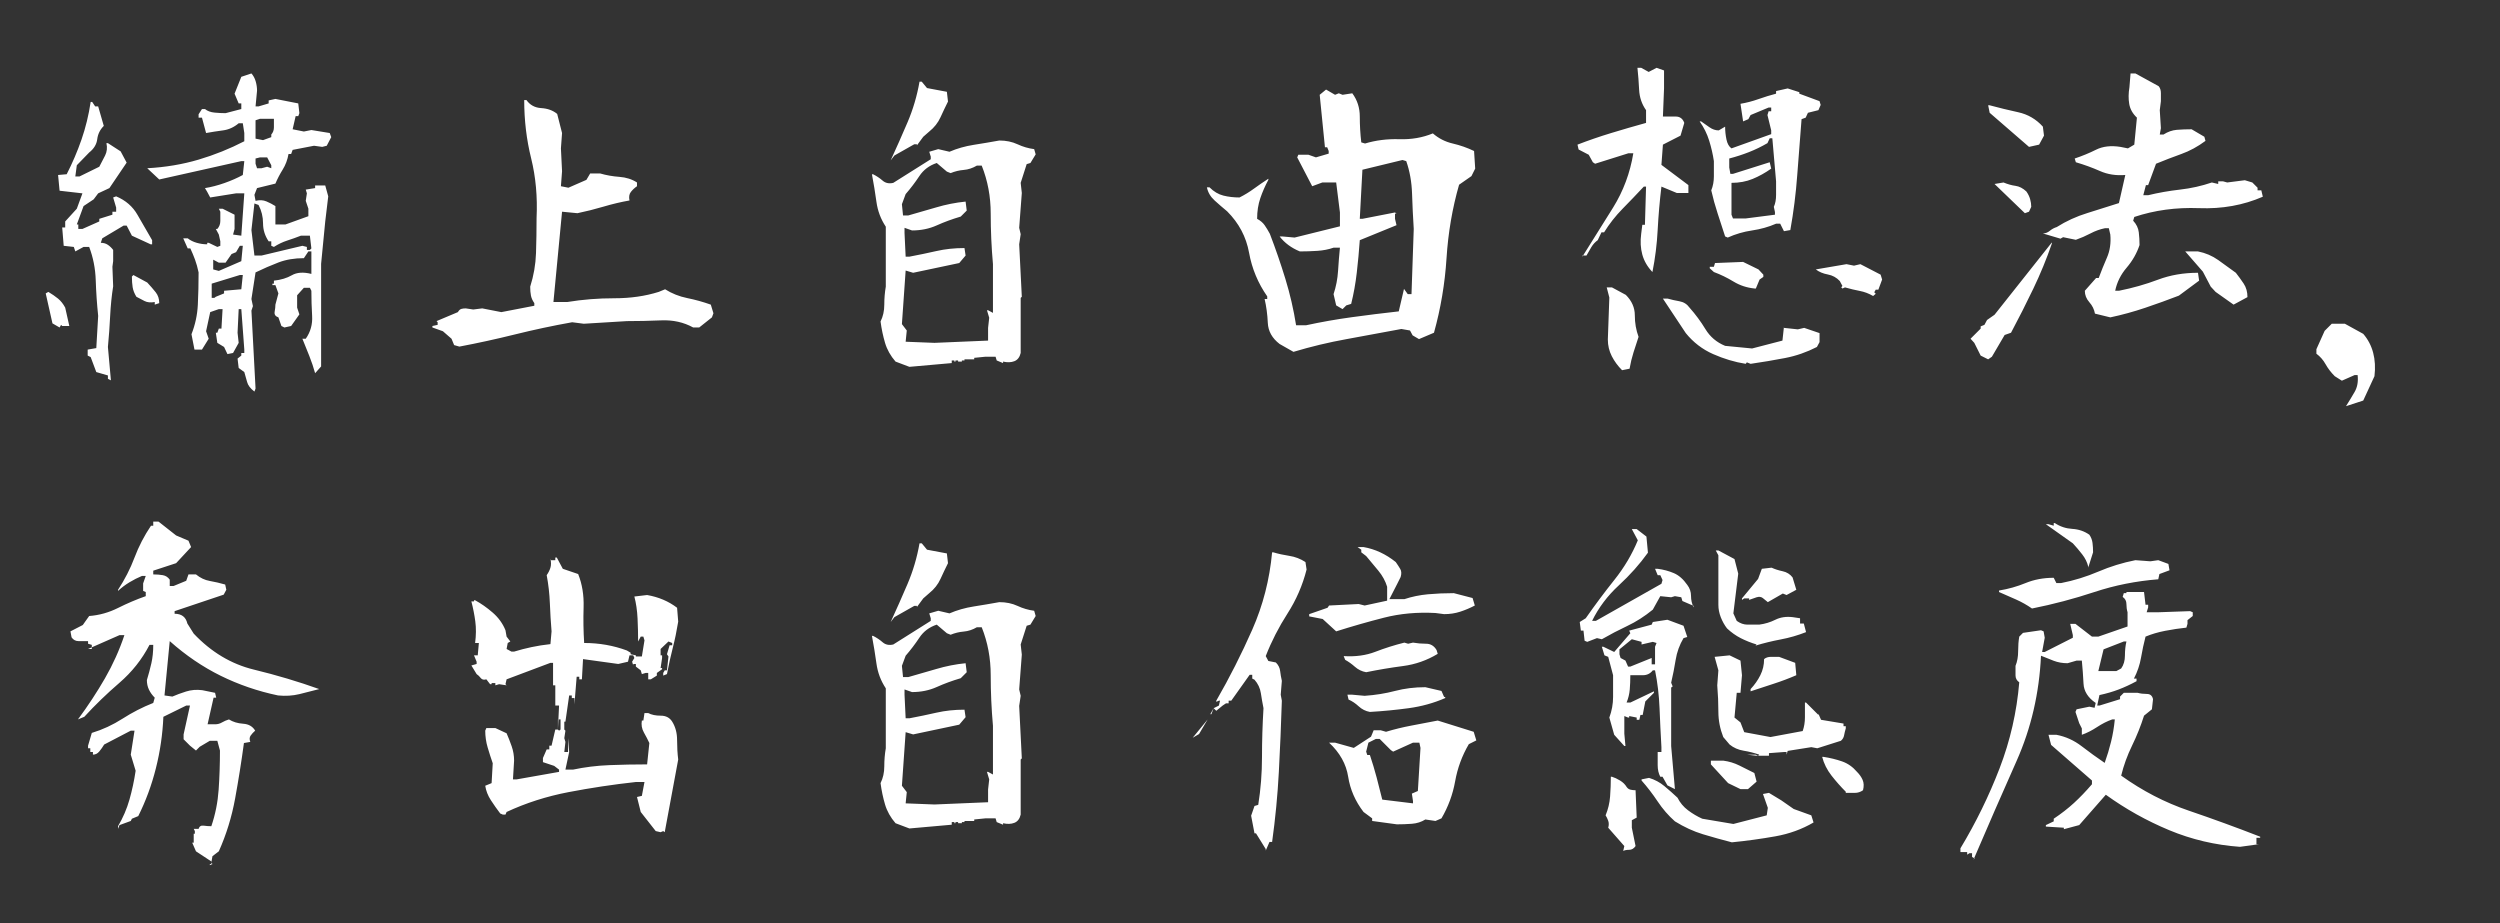 <svg width="417" height="154" viewBox="0 0 417 154" fill="none" xmlns="http://www.w3.org/2000/svg">
<rect x="0" y="0" width="417" height="154" fill="#333333" stroke="none"/>
<path d="M42.438 65.312C41.771 64.812 41.365 64.281 41.219 63.719C41.073 63.156 40.917 62.604 40.75 62.062L39.812 61.375L39.625 59.812L40.25 59.312V58.875H40.75V58.312L40.25 51.562H39.812L39.625 55.5L39.812 57.188L38.875 58.875L37.938 59.062L37.375 57.875L36.25 57.188L36 55.5H36.25L36.5 54.812H36.938L37.125 51.562H36.5L35.062 52.062L34.375 55.25L34.812 56.5L33.688 58.312H32.438L31.938 55.75C32.562 54.167 32.917 52.521 33 50.812C33.083 49.104 33.125 47.312 33.125 45.438C32.958 44.646 32.76 43.938 32.531 43.312C32.302 42.688 32.042 42.062 31.75 41.438H31.312L30.562 39.75H31.312C31.729 40.083 32.229 40.333 32.812 40.5C33.396 40.667 33.979 40.75 34.562 40.75V40.5H34.812L36.25 41.188L36.75 41V40.25L36.5 39.125L36 38.188H36.25C36.583 37.812 36.75 37.365 36.75 36.844C36.75 36.323 36.75 35.812 36.75 35.312L36.5 34.812H37.125L39.125 35.812V38.188L38.875 39.125L40.25 39.312L40.75 32.25H39.375L35.062 32.938L34.562 32L34.188 31.375C35.229 31.208 36.312 30.927 37.438 30.531C38.562 30.135 39.583 29.688 40.5 29.188L40.75 26.875H40.25L26.562 29.938L24.562 28.062C27.604 27.896 30.458 27.417 33.125 26.625C35.792 25.833 38.333 24.812 40.75 23.562V22.188L40.5 20.562H39.812C39.021 21.229 38.146 21.625 37.188 21.75C36.229 21.875 35.292 22.021 34.375 22.188L33.688 19.625H33.125V19.062L33.688 18.188H34.188C34.604 18.521 35.135 18.719 35.781 18.781C36.427 18.844 37.042 18.875 37.625 18.875L40.25 18.188V17.25H39.812L39.125 15.625L40.25 12.812L41.938 12.25C42.271 12.625 42.51 13.073 42.656 13.594C42.802 14.115 42.875 14.625 42.875 15.125L42.625 17.75H43.125L44.812 17.25V16.75L45.938 16.5L49.75 17.25L49.938 18.875L49.75 19.375H49.312L48.812 21.562L50.688 21.938L51.938 21.688L55 22.188L55.25 22.875L54.5 24.312L53.75 24.5L52.375 24.312L48.812 25L48.562 25.688H48.125C47.958 26.646 47.635 27.51 47.156 28.281C46.677 29.052 46.271 29.833 45.938 30.625L42.875 31.375L42.438 32.5L42.625 33.5C43.292 33.333 43.896 33.365 44.438 33.594C44.979 33.823 45.479 34.083 45.938 34.375V37.438H47.625L51.438 36.062V34.812L51 33.5L51.188 32.25L51 31.625L52.562 31.375V30.938H54.25L54.75 32.75L54.25 36.938H54.5H54.25L53.562 44V61.125L52.562 62.25C52.312 61.333 51.99 60.375 51.594 59.375C51.198 58.375 50.812 57.417 50.438 56.5H51C51.792 55.375 52.146 54.104 52.062 52.688C51.979 51.271 51.938 49.875 51.938 48.5L51.688 48H50.688L49.562 49.25V51.312L49.938 52.438L48.562 54.375L47.438 54.625L46.938 54.375L46.438 52.938C45.938 52.771 45.729 52.458 45.812 52C45.896 51.542 45.938 51.146 45.938 50.812L46.438 48.938L45.938 47.562H45.438V47.312H45.688V46.812C46.854 46.688 47.854 46.385 48.688 45.906C49.521 45.427 50.604 45.354 51.938 45.688V41.938H51.438L50.688 43.062C49.104 43.062 47.688 43.302 46.438 43.781C45.188 44.26 43.917 44.812 42.625 45.438L41.938 49.875L42.188 51.062L41.938 51.812L42.625 64.812L42.438 65.312ZM18.5 63.438L18 63.188V62.625L16.062 62.062L15.125 59.562L14.625 59.312V58.312L16.062 58.062L16.375 52.688C16.167 50.688 16.031 48.708 15.969 46.75C15.906 44.792 15.542 42.938 14.875 41.188H13.938L12.562 41.938L12.312 41.188L10.625 41L10.375 37.938H10.875V36.938L12.812 34.812L13.75 32.25L9.938 31.812L9.688 29.188L11.125 29.062C12.083 27.188 12.906 25.26 13.594 23.281C14.281 21.302 14.792 19.208 15.125 17H15.375L15.875 17.75H16.375L17.312 21C16.688 21.625 16.323 22.365 16.219 23.219C16.115 24.073 15.667 24.812 14.875 25.438L12.812 27.562L12.562 29.438H13.25L16.562 27.812C16.896 27.188 17.219 26.562 17.531 25.938C17.844 25.312 17.917 24.625 17.75 23.875H18L20.125 25.25L21.125 27.125L18.25 31.375L16.375 32.25L15.625 33.25L13.938 34.375L12.812 37.438H13.062V38.188H13.75L16.562 36.938V36.5L18.75 35.812V35.312H19.375V34.625L18.875 32.938L19.375 32.75C20.958 33.417 22.146 34.448 22.938 35.844C23.729 37.24 24.542 38.646 25.375 40.062V40.75H25.125L22 39.312L21.125 37.625H20.625L17.062 39.75L16.812 40.5C17.271 40.5 17.667 40.615 18 40.844C18.333 41.073 18.625 41.354 18.875 41.688V43.562L18.75 44.5L18.875 47.75C18.625 49.333 18.458 50.979 18.375 52.688C18.292 54.396 18.167 56.125 18 57.875L18.5 63.438ZM9.938 54.625L8.75 53.938L7.625 48.938L8.062 48.688C8.688 49.062 9.229 49.438 9.688 49.812C10.146 50.188 10.542 50.688 10.875 51.312L11.562 54.375H10.375L10.188 54.188L9.938 54.625ZM25.812 50.812V50.375C25.146 50.5 24.583 50.448 24.125 50.219C23.667 49.99 23.208 49.75 22.75 49.5C22.417 48.958 22.208 48.427 22.125 47.906C22.042 47.385 22 46.792 22 46.125L22.25 45.875L24.562 47.125C25.104 47.708 25.573 48.25 25.969 48.75C26.365 49.25 26.562 49.854 26.562 50.562L25.812 50.812ZM36 49.5L37.375 48.938V48.5L40.25 48.25L40.5 45.875H40L35.312 47.312V49.688H35.75L36 49.5ZM36.5 43.812L35.562 43.312V44.938L36.5 45.188L40.25 43.562L40.5 41H40L39.375 42.062L38.625 42.375L37.625 43.812H36.5ZM51.938 41.438L51.688 39.312H50.188C49.438 39.604 48.677 39.875 47.906 40.125C47.135 40.375 46.396 40.729 45.688 41.188L45.25 41V40.25H44.812C44.188 39.333 43.875 38.333 43.875 37.25C43.875 36.167 43.625 35.146 43.125 34.188L42.438 33.938L41.938 38.375L42.438 42.625H43.625L50.438 41L51.188 41.188V41.688H51.688L51.938 41.438ZM45.25 28.062V27.562L44.562 26.25H43.375L42.625 26.438V27.312L42.875 28.062H43.625L44.562 27.812L45.25 28.062ZM45.25 22.875V22.438C45.542 22.104 45.688 21.708 45.688 21.25C45.688 20.792 45.688 20.312 45.688 19.812H43.375L42.625 20.062V23.125L43.875 23.375L45.25 22.875ZM76.625 57.812L75.75 57.562L75.312 56.5L73.875 55.25L72.125 54.625V54.375L73 54.188V53.75L72.812 53.562L76.375 52.062C76.542 51.771 76.729 51.594 76.938 51.531C77.146 51.469 77.396 51.438 77.688 51.438L78.938 51.625L80.438 51.438L83.625 52.062L89.125 51V50.562C88.833 50.146 88.646 49.729 88.562 49.312C88.479 48.896 88.438 48.396 88.438 47.812C89.021 45.979 89.344 44.115 89.406 42.219C89.469 40.323 89.5 38.375 89.5 36.375C89.667 32.833 89.365 29.51 88.594 26.406C87.823 23.302 87.438 20.062 87.438 16.688H87.812C88.396 17.521 89.219 17.969 90.281 18.031C91.344 18.094 92.229 18.417 92.938 19L93.75 22.188L93.562 24.75L93.75 28.562L93.562 31.062L94.812 31.312L97.812 30L98.438 28.938H100.125C101.125 29.229 102.188 29.417 103.312 29.5C104.438 29.583 105.417 29.896 106.25 30.438V31.062C105.833 31.354 105.49 31.677 105.219 32.031C104.948 32.385 104.875 32.854 105 33.438C103.583 33.688 102.135 34.031 100.656 34.469C99.177 34.906 97.729 35.271 96.312 35.562L93.75 35.312L92.312 50.375H94.625C97.167 49.958 99.781 49.75 102.469 49.75C105.156 49.75 107.625 49.396 109.875 48.688L110.938 48.25C112.062 48.958 113.292 49.448 114.625 49.719C115.958 49.99 117.271 50.354 118.562 50.812L119 52.25L118.75 52.938L116.625 54.625H115.625C114.042 53.75 112.26 53.354 110.281 53.438C108.302 53.521 106.396 53.562 104.562 53.562L97.375 54L95.438 53.75C92.188 54.333 89.01 55.01 85.906 55.781C82.802 56.552 79.708 57.229 76.625 57.812ZM151.688 61.188L149.375 60.312C148.542 59.354 147.958 58.312 147.625 57.188C147.292 56.062 147.042 54.875 146.875 53.625C147.292 52.792 147.5 51.854 147.5 50.812C147.5 49.771 147.583 48.771 147.75 47.812V37.812C146.917 36.562 146.396 35.177 146.188 33.656C145.979 32.135 145.729 30.604 145.438 29.062H145.625C146.208 29.354 146.74 29.708 147.219 30.125C147.698 30.542 148.292 30.667 149 30.5L155.25 26.562V26.125L155 25.312L156.5 24.875L158.375 25.312C159.625 24.771 160.979 24.385 162.438 24.156C163.896 23.927 165.312 23.688 166.688 23.438C167.812 23.438 168.823 23.646 169.719 24.062C170.615 24.479 171.542 24.75 172.5 24.875L172.75 25.75L171.875 27.188L171.25 27.375L170.25 30.5L170.438 32.188L170 38L170.25 39.062L170 40.75L170.438 49.5L170.25 49.688V58.875C170.083 59.583 169.729 60.042 169.188 60.25C168.646 60.458 168.021 60.479 167.312 60.312V60.75V60.562L166.25 60.125L166.062 59.5H164.375L162.5 59.688V59.938H160.875V60.125H160.438V60.312H159.812V60.125H159.375V60.312H159.188V60.125H158.75V60.562L151.688 61.188ZM164.812 56.812V54.688L165 53L164.625 51.75H164.812L165.625 52.188V44.062C165.375 41.271 165.25 38.458 165.25 35.625C165.25 32.792 164.75 30.125 163.75 27.625H162.938C162.229 28.042 161.5 28.281 160.75 28.344C160 28.406 159.271 28.583 158.562 28.875L157.938 28.625L156.25 27.188C155 27.604 154.031 28.333 153.344 29.375C152.656 30.417 151.896 31.417 151.062 32.375L150.438 34.062L150.625 35.938H151.5C153 35.521 154.552 35.073 156.156 34.594C157.76 34.115 159.396 33.792 161.062 33.625L161.25 35.125L160.25 36.125C158.833 36.542 157.5 37.031 156.25 37.594C155 38.156 153.625 38.438 152.125 38.438L150.875 38V38.875L151.062 42.812H151.688C153.229 42.521 154.729 42.208 156.188 41.875C157.646 41.542 159.208 41.375 160.875 41.375L161.062 42.625L160 43.875L152.312 45.5L151.062 45.125L150.438 54.062L151.25 55.125L151.062 57L155.875 57.188L164.812 56.812ZM148.562 26.75C149.521 24.667 150.458 22.552 151.375 20.406C152.292 18.26 152.958 16 153.375 13.625H153.75L154.625 14.688L157.938 15.312L158.125 16.938C157.708 17.771 157.292 18.646 156.875 19.562C156.458 20.479 155.833 21.271 155 21.938L154 22.812L152.938 24.25V24.062H152.5L149.188 25.938L148.562 26.75ZM215.75 58.688L213.438 57.375C212.188 56.417 211.531 55.24 211.469 53.844C211.406 52.448 211.229 51.125 210.938 49.875H211.375V49.438C209.833 47.229 208.823 44.802 208.344 42.156C207.865 39.51 206.646 37.208 204.688 35.25C203.979 34.667 203.281 34.062 202.594 33.438C201.906 32.812 201.479 32.083 201.312 31.25H201.75C202.458 31.958 203.229 32.417 204.062 32.625C204.896 32.833 205.792 32.938 206.75 32.938C207.583 32.521 208.385 32.031 209.156 31.469C209.927 30.906 210.729 30.354 211.562 29.812V29.562V30C211.021 31 210.573 32.021 210.219 33.062C209.865 34.104 209.688 35.25 209.688 36.5C210.229 36.792 210.646 37.146 210.938 37.562C211.229 37.979 211.521 38.458 211.812 39C212.771 41.5 213.635 44.01 214.406 46.531C215.177 49.052 215.771 51.625 216.188 54.25H217.875C220.375 53.708 222.917 53.26 225.5 52.906C228.083 52.552 230.688 52.229 233.312 51.938L234.188 48.188L234.812 49.062H235.438L235.812 38.188C235.688 36.229 235.594 34.271 235.531 32.312C235.469 30.354 235.146 28.542 234.562 26.875L233.938 26.688L227.25 28.312L226.812 36.5H227.25L232.688 35.438L232.938 35.625H232.688V36.5L232.938 37.562L226.812 40.062C226.688 41.854 226.521 43.656 226.312 45.469C226.104 47.281 225.792 49.021 225.375 50.688L224.562 50.938L223.938 51.562L222.875 50.938L222.438 49.062C222.854 47.812 223.104 46.521 223.188 45.188C223.271 43.854 223.375 42.562 223.5 41.312H222.438C221.604 41.604 220.698 41.781 219.719 41.844C218.74 41.906 217.771 41.938 216.812 41.938C216.104 41.646 215.469 41.292 214.906 40.875C214.344 40.458 213.854 39.979 213.438 39.438H213.875L215.938 39.625L223.5 37.75V35.438L222.875 30.438H220.562L218.875 31.062C218.458 30.229 218.042 29.427 217.625 28.656C217.208 27.885 216.792 27.083 216.375 26.25L216.562 25.812H218.25L219.5 26.25L221.625 25.625V25.188L221.375 24.562H221L220.125 15.812L221.188 14.938L222.688 15.812L223.312 15.562L223.938 15.812L225.562 15.562C226.396 16.688 226.812 17.979 226.812 19.438C226.812 20.896 226.896 22.333 227.062 23.75L227.688 23.938C229.479 23.396 231.385 23.156 233.406 23.219C235.427 23.281 237.292 22.958 239 22.25C239.958 23.083 241.062 23.646 242.312 23.938C243.562 24.229 244.75 24.646 245.875 25.188L246.062 28.125L245.438 29.375L243.375 30.812C242.25 34.729 241.552 38.812 241.281 43.062C241.01 47.312 240.312 51.458 239.188 55.5L236.688 56.562L235.625 55.938L235.188 55.125L233.75 54.875C230.667 55.458 227.625 56.021 224.625 56.562C221.625 57.104 218.667 57.812 215.75 58.688ZM270.562 61.75C269.854 61.042 269.281 60.26 268.844 59.406C268.406 58.552 268.188 57.625 268.188 56.625L268.438 49.625L268 47.938H268.875L271.188 49.188C272.188 50.188 272.688 51.323 272.688 52.594C272.688 53.865 272.896 55.062 273.312 56.188C273.021 57.062 272.74 57.927 272.469 58.781C272.198 59.635 271.979 60.542 271.812 61.5L270.562 61.75ZM291.188 60.688C289.354 60.396 287.542 59.854 285.75 59.062C283.958 58.271 282.438 57.104 281.188 55.562L277.375 49.812H278.188C278.771 49.979 279.417 50.125 280.125 50.25C280.833 50.375 281.396 50.729 281.812 51.312C282.812 52.438 283.698 53.635 284.469 54.906C285.24 56.177 286.333 57.104 287.75 57.688L292.25 58.125L297.312 56.812L297.562 54.5V54.688L299.875 54.938L300.938 54.688L303.5 55.562V57.062L303.062 57.875C301.354 58.75 299.583 59.365 297.75 59.719C295.917 60.073 294 60.396 292 60.688L291.375 60.438L291.188 60.688ZM312.438 49.375C311.729 48.958 310.99 48.677 310.219 48.531C309.448 48.385 308.625 48.188 307.75 47.938L307.312 48.125L307.125 47.938L307.312 47.688L306.875 46.875C306.333 46.292 305.667 45.927 304.875 45.781C304.083 45.635 303.417 45.354 302.875 44.938L308 44.062L309.25 44.312L310.312 44.062L313.688 45.812L313.938 46.625L313.312 48.312H312.875L312.625 48.75L312.875 49L312.438 49.375ZM292.688 48.125C291.396 48 290.219 47.615 289.156 46.969C288.094 46.323 287 45.792 285.875 45.375L285.188 44.75V44.5H285.875L286.062 43.875L290.75 43.688L293.312 44.938L294.125 45.812V46.188L293.5 46.625L292.875 48.125H292.688ZM275.625 45.375C274.792 44.5 274.229 43.531 273.938 42.469C273.646 41.406 273.583 40.25 273.75 39L273.938 37.5H274.375L274.562 31.125H274.188C273.021 32.375 271.844 33.604 270.656 34.812C269.469 36.021 268.438 37.333 267.562 38.75H267.125L266.5 40.062C266.083 40.354 265.729 40.74 265.438 41.219C265.146 41.698 264.875 42.167 264.625 42.625H263.938V43V42.812C265.646 40.104 267.354 37.375 269.062 34.625C270.771 31.875 271.896 28.854 272.438 25.562H271.625L266.062 27.312L265.688 27.062L265 25.812L263.312 24.938L263.125 24.125C264.958 23.417 266.833 22.771 268.75 22.188C270.667 21.604 272.604 21.042 274.562 20.5V18.375C273.854 17.375 273.469 16.24 273.406 14.969C273.344 13.698 273.25 12.479 273.125 11.312H273.75L275 12L276.312 11.312L277.562 11.75V14.75L277.375 19.438C278.083 19.438 278.792 19.438 279.5 19.438C280.208 19.438 280.688 19.792 280.938 20.5L280.312 22.625L277.375 24.125L277.125 27.5L281.625 30.875V32.188H279.688L277.125 31.125C276.833 33.542 276.625 35.948 276.5 38.344C276.375 40.74 276.083 43.083 275.625 45.375ZM288.188 39.625L287.75 39.438C287.333 38.146 286.917 36.865 286.5 35.594C286.083 34.323 285.729 33.042 285.438 31.75C285.729 31.042 285.875 30.26 285.875 29.406C285.875 28.552 285.875 27.708 285.875 26.875C285.708 25.75 285.448 24.615 285.094 23.469C284.74 22.323 284.208 21.25 283.5 20.25H283.75C284.167 20.542 284.625 20.865 285.125 21.219C285.625 21.573 286.146 21.75 286.688 21.75L287.75 21.125C287.75 21.833 287.823 22.542 287.969 23.25C288.115 23.958 288.396 24.458 288.812 24.75L295.438 22.375V21.75L294.812 19.188L295 18.562H295.438V17.938H295L292 19.188L291.625 19.875L290.75 20.25L290.312 17.312C291.312 17.146 292.312 16.885 293.312 16.531C294.312 16.177 295.292 15.875 296.25 15.625V15.188L298.188 14.75L300.125 15.375V15.625L303.5 16.875L303.688 17.5L303.312 18.375L301.562 18.812L301.188 19.625L300.5 19.875C300.25 22.958 300.01 26.062 299.781 29.188C299.552 32.312 299.167 35.375 298.625 38.375L297.562 38.562L296.938 37.312H296.25C295 37.854 293.667 38.229 292.25 38.438C290.833 38.646 289.479 39.042 288.188 39.625ZM296.062 35.812V35.375L295.875 34.5C296.125 33.958 296.25 33.292 296.25 32.5C296.25 31.708 296.25 30.958 296.25 30.25L295.625 23.062H295.188L294.812 23.875C293.812 24.458 292.781 24.958 291.719 25.375C290.656 25.792 289.562 26.146 288.438 26.438V27.938L288.625 29H289.062L295.188 27.062L295.438 28.125C294.438 28.833 293.406 29.406 292.344 29.844C291.281 30.281 290.104 30.5 288.812 30.5V35.812L289.062 36.438H291.188L296.062 35.812ZM331.625 59.938L330.375 59.312L329.312 57.188L328.688 56.5L330.375 54.812V54.438L331 54.188L331.438 53.375L332.688 52.5L342.25 40.438V40.625C341.375 43.167 340.344 45.677 339.156 48.156C337.969 50.635 336.729 53.083 335.438 55.5L334.375 55.875L332.25 59.5L331.625 59.938ZM352 52.938L349.438 52.312C349.312 51.604 349 50.969 348.5 50.406C348 49.844 347.75 49.208 347.75 48.5L349.625 46.375H350.062C350.479 45.25 350.938 44.115 351.438 42.969C351.938 41.823 352.125 40.542 352 39.125L351.75 38.062H351.125C350.292 38.229 349.479 38.521 348.688 38.938C347.896 39.354 347.083 39.708 346.25 40L344.125 39.562L343.688 39.812L340.75 38.938C341.167 38.938 341.552 38.792 341.906 38.5C342.26 38.208 342.646 38 343.062 37.875C344.646 36.875 346.354 36.094 348.188 35.531C350.021 34.969 351.771 34.417 353.438 33.875L354.5 29.188C352.958 29.312 351.552 29.094 350.281 28.531C349.01 27.969 347.667 27.479 346.25 27.062L346.062 26.438C347.312 26.021 348.5 25.531 349.625 24.969C350.75 24.406 352.104 24.25 353.688 24.5L354.938 24.75L356 24.125L356.438 19.625C355.729 18.958 355.302 18.198 355.156 17.344C355.01 16.49 355.021 15.562 355.188 14.562L355.375 12.25H356.188L360.062 14.375C360.312 14.667 360.438 15.052 360.438 15.531C360.438 16.01 360.438 16.458 360.438 16.875L360.25 18.375L360.438 21.375L360.25 22.438H360.875C361.583 21.979 362.323 21.719 363.094 21.656C363.865 21.594 364.688 21.562 365.562 21.562L367.688 22.812L367.875 23.5C366.583 24.458 365.24 25.188 363.844 25.688C362.448 26.188 361.042 26.729 359.625 27.312L358.312 30.875H357.938L357.5 32.562H358.312C360.021 32.146 361.792 31.833 363.625 31.625C365.458 31.417 367.229 31.021 368.938 30.438L370 30.688V30.25H370.812L371.5 30.438L374.438 30.062L375.688 30.438L376.562 31.312V31.75H377.188L377.438 32.812C374.188 34.229 370.646 34.865 366.812 34.719C362.979 34.573 359.375 35.062 356 36.188L355.812 36.812C356.354 37.396 356.667 38.042 356.75 38.75C356.833 39.458 356.875 40.167 356.875 40.875C356.417 42.25 355.698 43.51 354.719 44.656C353.74 45.802 353.104 47.083 352.812 48.5H353.438C355.729 48.042 357.896 47.427 359.938 46.656C361.979 45.885 364.208 45.5 366.625 45.5L366.812 46.812L363.438 49.312C361.604 50.021 359.729 50.698 357.812 51.344C355.896 51.99 353.958 52.521 352 52.938ZM372.562 50.812L369.562 48.688L368.75 47.812L367.438 45.312L364.5 41.938H366.625C367.875 42.188 369 42.667 370 43.375C371 44.083 371.979 44.792 372.938 45.5C373.396 46.083 373.833 46.688 374.25 47.312C374.667 47.938 374.875 48.688 374.875 49.562L372.562 50.812ZM337.75 35.562L332.688 30.688L334.188 30.438C334.896 30.729 335.562 30.917 336.188 31C336.812 31.083 337.417 31.396 338 31.938C338.292 32.354 338.5 32.781 338.625 33.219C338.75 33.656 338.812 34.083 338.812 34.5L338.438 35.312L337.75 35.562ZM338.438 24.5L331.875 18.812L331.625 17.562H331.875C333.417 17.979 335 18.365 336.625 18.719C338.25 19.073 339.625 19.875 340.75 21.125L340.938 22.625L340.125 24.125L338.438 24.5ZM391.312 67.75C391.812 66.958 392.292 66.167 392.75 65.375C393.208 64.583 393.375 63.646 393.25 62.562H392.75L390.625 63.5L389.438 62.75C388.812 62.125 388.302 61.458 387.906 60.75C387.51 60.042 387 59.458 386.375 59V58.25L387.75 55.188L388.938 54H391.125L394.188 55.688C394.979 56.604 395.531 57.656 395.844 58.844C396.156 60.031 396.229 61.333 396.062 62.75L394.188 66.812L391.312 67.75ZM35 144.312V144.125H35.25V143.688L32.688 142L32.062 140.562H32.312V139.062H32.5V138.625L32.312 138.25H33.125C33.25 137.833 33.531 137.656 33.969 137.719C34.406 137.781 34.833 137.812 35.25 137.812C35.917 135.854 36.323 133.823 36.469 131.719C36.615 129.615 36.688 127.438 36.688 125.188L36.25 123.562H35L33.312 124.562L32.688 125.188L31.688 124.375L30.625 123.312V122.5L31.688 117.688H31.062L27.25 119.562C27.125 122.479 26.708 125.344 26 128.156C25.292 130.969 24.312 133.625 23.062 136.125L22 136.562L21.812 136.938L19.938 137.625L19.688 138.25V137.812C20.521 136.396 21.156 134.917 21.594 133.375C22.031 131.833 22.375 130.229 22.625 128.562L21.812 125.875L22.438 121.875H21.812L17.375 124.188C17.125 124.604 16.854 124.99 16.562 125.344C16.271 125.698 15.917 125.875 15.5 125.875V125.438H15.062V124.812H14.688V124.375L15.312 122.25C17.104 121.708 18.812 120.917 20.438 119.875C22.062 118.833 23.771 117.958 25.562 117.25L25.812 116.375C25.396 115.958 25.073 115.51 24.844 115.031C24.615 114.552 24.5 114.021 24.5 113.438C24.792 112.479 25.042 111.542 25.25 110.625C25.458 109.708 25.562 108.688 25.562 107.562H24.938C23.688 109.979 22.01 112.094 19.906 113.906C17.802 115.719 15.854 117.604 14.062 119.562L13 120C14.667 117.75 16.167 115.469 17.5 113.156C18.833 110.844 19.917 108.438 20.75 105.938H19.938L14.688 108.25H15.312V107.562L14.688 107.375V106.938C14.104 106.938 13.573 106.938 13.094 106.938C12.615 106.938 12.229 106.729 11.938 106.312L11.75 105.312L13.812 104.25L14.25 103.625L14.875 102.75C16.542 102.625 18.146 102.177 19.688 101.406C21.229 100.635 22.771 99.979 24.312 99.438V98.75L23.875 98.562V97.312L24.312 96.062H23.688C22.979 96.354 22.281 96.708 21.594 97.125C20.906 97.542 20.271 98.021 19.688 98.562V98.375C20.812 96.667 21.729 94.875 22.438 93C23.146 91.125 24.062 89.354 25.188 87.688H25.562V87H26.438L29.375 89.312L31.438 90.188L31.875 91.25L29.375 93.938L25.562 95.188V95.812C26.146 95.812 26.677 95.854 27.156 95.938C27.635 96.021 28.021 96.271 28.312 96.688V97.75H28.938L31.062 96.875L31.438 95.812H32.688C33.396 96.396 34.167 96.76 35 96.906C35.833 97.052 36.688 97.25 37.562 97.5L37.75 98.375L37.312 99.188L29.125 101.938V102.375C29.708 102.375 30.177 102.51 30.531 102.781C30.885 103.052 31.125 103.458 31.25 104L32.312 105.688C35.229 108.771 38.573 110.771 42.344 111.688C46.115 112.604 49.75 113.688 53.25 114.938C52.167 115.229 51.062 115.51 49.938 115.781C48.812 116.052 47.625 116.125 46.375 116C43 115.292 39.812 114.198 36.812 112.719C33.812 111.24 30.979 109.312 28.312 106.938L27.438 116L28.75 116.188C29.417 115.896 30.177 115.615 31.031 115.344C31.885 115.073 32.792 115 33.75 115.125L35.875 115.562L36.062 116.375H35.625L34.625 120.812H35.875C36.292 120.812 36.677 120.708 37.031 120.5C37.385 120.292 37.771 120.125 38.188 120C38.854 120.417 39.646 120.656 40.562 120.719C41.479 120.781 42.146 121.167 42.562 121.875C42.271 122.125 42.021 122.396 41.812 122.688C41.604 122.979 41.583 123.333 41.75 123.75L40.688 123.938C40.271 127.021 39.781 130.104 39.219 133.188C38.656 136.271 37.75 139.208 36.5 142L35.438 142.812L35.25 143.875L35.438 144.125L35 144.312ZM110.188 138.812L109.375 138.625L106.875 135.438L106.25 132.938L107.062 132.75L107.5 130.438H106.062C102.271 130.854 98.531 131.417 94.844 132.125C91.156 132.833 87.708 133.938 84.5 135.438L84.312 135.875H83.875L83.438 135.688C82.896 134.979 82.375 134.24 81.875 133.469C81.375 132.698 81.062 131.896 80.938 131.062L82 130.625L82.188 127.312C81.896 126.479 81.615 125.604 81.344 124.688C81.073 123.771 80.938 122.833 80.938 121.875L81.125 121.438H82.625L84.5 122.312C84.792 122.979 85.073 123.698 85.344 124.469C85.615 125.24 85.75 126.042 85.75 126.875L85.562 130H86.188L93.25 128.75V128.375L92.438 127.75L90.562 127.125V126.438L91.188 125H91.625V122.938V124.375H92L92.625 121.688H93.062L93.25 117.688H92.625V118.125V114.312H92.25V116V110.562H91.812L84.5 113.312L84.312 114.125L84.5 114.312L83.25 114.125L82.625 114.312V113.938H82V114.125H81.75L81.125 113.312C80.708 113.438 80.396 113.365 80.188 113.094C79.979 112.823 79.75 112.604 79.5 112.438L78.625 111L79.5 110.75V110.375L79.062 109.312H79.688L79.875 107.25H79.25C79.417 105.958 79.427 104.76 79.281 103.656C79.135 102.552 78.917 101.438 78.625 100.312H79.062V100.125H79.25C80.25 100.667 81.229 101.354 82.188 102.188C83.146 103.021 83.854 104 84.312 105.125L84.5 106.188L85.125 107L84.688 107.25L84.5 108.25L85.312 108.688V108.062V108.688H85.75C86.708 108.396 87.677 108.146 88.656 107.938C89.635 107.729 90.688 107.562 91.812 107.438L92 105.312C91.875 103.812 91.781 102.26 91.719 100.656C91.656 99.052 91.479 97.479 91.188 95.938C91.479 95.521 91.688 95.104 91.812 94.688C91.938 94.271 91.938 93.771 91.812 93.188V93.438H92.625V93H92.875L93.875 94.875L96.438 95.75C97.104 97.417 97.406 99.26 97.344 101.281C97.281 103.302 97.312 105.292 97.438 107.25C98.688 107.25 99.906 107.354 101.094 107.562C102.281 107.771 103.438 108.083 104.562 108.5L105.188 108.875V109.125L106.062 109.312V109.5H107.062L107.5 106.812L107.312 106.188H106.875L106.438 107C106.438 105.75 106.406 104.469 106.344 103.156C106.281 101.844 106.104 100.625 105.812 99.5L107.938 99.25C108.896 99.417 109.792 99.677 110.625 100.031C111.458 100.385 112.229 100.833 112.938 101.375L113.125 103.688C112.875 105.229 112.573 106.688 112.219 108.062C111.865 109.438 111.542 110.896 111.25 112.438L110.625 112.688V112.25L110.875 111.812H111.25L111.5 109.5L111.25 109.125L111.688 107.625H112.125V107.25L111.5 107L110.188 108.25V109.312H110.438V109.75L110.188 111.438H110.438V111.625L109.562 112.25V112.688L108.562 113.312H108.125V112.25H107.688L107.062 112.438L106.875 111.812L106.062 111.188V110.75H105.625V111L105.438 110.375L105.812 109.75L105.625 109.312H105L104.75 110.375L103.125 110.75L97.25 109.938L97.062 113.312H96.625V112.875H96.188L95.812 117.5V116.438H95.375V116H94.938L94.312 120.375H94.125V121.688L94.312 121.875L94.125 123.125L94.312 123.75L94.125 125.438H94.75V123.125L94.938 125.438L94.312 128.375H95.562C97.521 127.958 99.542 127.708 101.625 127.625C103.708 127.542 105.812 127.5 107.938 127.5L108.312 123.938C108.062 123.396 107.76 122.812 107.406 122.188C107.052 121.562 106.938 120.896 107.062 120.188H107.312L107.5 118.938H108.125C108.667 119.229 109.365 119.375 110.219 119.375C111.073 119.375 111.708 119.708 112.125 120.375C112.667 121.25 112.938 122.271 112.938 123.438C112.938 124.604 113 125.688 113.125 126.688L110.875 138.812L110.625 138.625L110.188 138.812ZM93.5 121.688V120H93.062V121.688L93.25 121.875L93.5 121.688ZM151.688 138.188L149.375 137.312C148.542 136.354 147.958 135.312 147.625 134.188C147.292 133.062 147.042 131.875 146.875 130.625C147.292 129.792 147.5 128.854 147.5 127.812C147.5 126.771 147.583 125.771 147.75 124.812V114.812C146.917 113.562 146.396 112.177 146.188 110.656C145.979 109.135 145.729 107.604 145.438 106.062H145.625C146.208 106.354 146.74 106.708 147.219 107.125C147.698 107.542 148.292 107.667 149 107.5L155.25 103.562V103.125L155 102.312L156.5 101.875L158.375 102.312C159.625 101.771 160.979 101.385 162.438 101.156C163.896 100.927 165.312 100.688 166.688 100.438C167.812 100.438 168.823 100.646 169.719 101.062C170.615 101.479 171.542 101.75 172.5 101.875L172.75 102.75L171.875 104.188L171.25 104.375L170.25 107.5L170.438 109.188L170 115L170.25 116.062L170 117.75L170.438 126.5L170.25 126.688V135.875C170.083 136.583 169.729 137.042 169.188 137.25C168.646 137.458 168.021 137.479 167.312 137.312V137.75V137.562L166.25 137.125L166.062 136.5H164.375L162.5 136.688V136.938H160.875V137.125H160.438V137.312H159.812V137.125H159.375V137.312H159.188V137.125H158.75V137.562L151.688 138.188ZM164.812 133.812V131.688L165 130L164.625 128.75H164.812L165.625 129.188V121.062C165.375 118.271 165.25 115.458 165.25 112.625C165.25 109.792 164.75 107.125 163.75 104.625H162.938C162.229 105.042 161.5 105.281 160.75 105.344C160 105.406 159.271 105.583 158.562 105.875L157.938 105.625L156.25 104.188C155 104.604 154.031 105.333 153.344 106.375C152.656 107.417 151.896 108.417 151.062 109.375L150.438 111.062L150.625 112.938H151.5C153 112.521 154.552 112.073 156.156 111.594C157.76 111.115 159.396 110.792 161.062 110.625L161.25 112.125L160.25 113.125C158.833 113.542 157.5 114.031 156.25 114.594C155 115.156 153.625 115.438 152.125 115.438L150.875 115V115.875L151.062 119.812H151.688C153.229 119.521 154.729 119.208 156.188 118.875C157.646 118.542 159.208 118.375 160.875 118.375L161.062 119.625L160 120.875L152.312 122.5L151.062 122.125L150.438 131.062L151.25 132.125L151.062 134L155.875 134.188L164.812 133.812ZM148.562 103.75C149.521 101.667 150.458 99.552 151.375 97.406C152.292 95.26 152.958 93 153.375 90.625H153.75L154.625 91.688L157.938 92.312L158.125 93.938C157.708 94.771 157.292 95.646 156.875 96.562C156.458 97.479 155.833 98.271 155 98.938L154 99.812L152.938 101.25V101.062H152.5L149.188 102.938L148.562 103.75ZM211.125 141.875V141.625L209.5 139H209.25L208.688 136.062L209.25 134.438L209.875 134.25C210.292 131.625 210.5 128.969 210.5 126.281C210.5 123.594 210.583 120.875 210.75 118.125C210.583 117.292 210.438 116.458 210.312 115.625C210.188 114.792 209.833 114.042 209.25 113.375L208.875 113.188V112.562H208.438L205.375 116.875H204.938V117.312H204.5L203.938 117.688L202.875 118.562L202.438 118.125L201.875 119.125H202.062L202.438 118.125L203.312 117.688L203.5 116.875H203.312L202.875 117.062V116.875C205.083 113.042 207.083 109.094 208.875 105.031C210.667 100.969 211.771 96.667 212.188 92.125H212.375C213.208 92.375 214.104 92.573 215.062 92.719C216.021 92.865 216.917 93.208 217.75 93.75L217.938 95C217.271 97.625 216.208 100.073 214.75 102.344C213.292 104.615 212.083 106.979 211.125 109.438L211.562 110.25L212.812 110.5C213.229 110.917 213.469 111.396 213.531 111.938C213.594 112.479 213.688 113.021 213.812 113.562L213.625 115.875L213.812 116.875C213.688 120.875 213.521 124.833 213.312 128.75C213.104 132.667 212.729 136.562 212.188 140.438H211.75L211.125 141.875ZM233 137.5L228.875 136.938V136.5L227.438 135.438C226.062 133.646 225.208 131.688 224.875 129.562C224.542 127.438 223.479 125.542 221.688 123.875H222.688L225.812 124.75L228.688 122.875L229.125 121.812H230.312L231.188 122.062C232.562 121.646 233.969 121.302 235.406 121.031C236.844 120.76 238.312 120.479 239.812 120.188L245.812 122.062L246.25 123.5L245 124.125C243.875 126.042 243.115 128.104 242.719 130.312C242.323 132.521 241.562 134.583 240.438 136.5L239.438 136.938L237.75 136.688C237.083 137.104 236.333 137.344 235.5 137.406C234.667 137.469 233.833 137.5 233 137.5ZM235.688 134V133.625L235.5 132.375L236.5 131.938L236.938 124.75L236.75 123.875H235.688L232.375 125.375L232 125.125L230.125 123.25H229.5L228.25 123.875L227.875 125.375L228.062 125.938H228.5C228.917 127.188 229.292 128.438 229.625 129.688C229.958 130.938 230.271 132.167 230.562 133.375L235.688 134ZM198.938 123.062L201.438 120L200 122.438L198.938 123.062ZM228.5 118.75C227.792 118.625 227.167 118.312 226.625 117.812C226.083 117.312 225.521 116.938 224.938 116.688L224.75 115.875H225.562L227.625 116.062C229.417 115.938 231.104 115.667 232.688 115.25C234.271 114.833 235.958 114.625 237.75 114.625L240.438 115.25L240.875 116.25H241.062V116.438C239.146 117.271 237.115 117.833 234.969 118.125C232.823 118.417 230.667 118.625 228.5 118.75ZM227.875 112.125C227.167 112 226.542 111.698 226 111.219C225.458 110.74 224.917 110.354 224.375 110.062L224.125 109.438C226.083 109.562 227.844 109.323 229.406 108.719C230.969 108.115 232.583 107.604 234.25 107.188L234.875 107.375L235.688 107.188C236.396 107.312 237.125 107.375 237.875 107.375C238.625 107.375 239.208 107.729 239.625 108.438L239.812 109.062C238.021 110.146 236.094 110.823 234.031 111.094C231.969 111.365 229.917 111.708 227.875 112.125ZM222.875 105.312L220.625 103.25L218.375 102.812V102.438L221.438 101.375L221.688 101L226.625 100.75L227.625 101L231.375 100.188V97.875C231.083 96.917 230.594 96.021 229.906 95.188C229.219 94.354 228.542 93.542 227.875 92.75L227.062 92.125V91.688L226.438 91.25H227.438C228.396 91.417 229.323 91.708 230.219 92.125C231.115 92.542 231.979 93.083 232.812 93.75C233.104 94.167 233.354 94.552 233.562 94.906C233.771 95.26 233.792 95.708 233.625 96.25L233 97.5L231.75 99.938H234.25C235.5 99.521 236.812 99.25 238.188 99.125C239.562 99 241 98.938 242.5 98.938L245.625 99.75L246 101C245.208 101.417 244.396 101.76 243.562 102.031C242.729 102.302 241.833 102.438 240.875 102.438L239.438 102.25C236.396 102.083 233.531 102.344 230.844 103.031C228.156 103.719 225.5 104.479 222.875 105.312ZM270.75 141.938L270.938 141.125L268.25 138.062C268.375 137.646 268.375 137.26 268.25 136.906C268.125 136.552 267.979 136.25 267.812 136C268.229 135 268.479 133.958 268.562 132.875C268.646 131.792 268.688 130.688 268.688 129.562H268.875C269.292 129.688 269.74 129.896 270.219 130.188C270.698 130.479 271.062 130.833 271.312 131.25C271.479 131.5 271.698 131.656 271.969 131.719C272.24 131.781 272.521 131.812 272.812 131.812L273 136.375L272.188 136.812V138.062L272.812 141.125C272.521 141.542 272.167 141.75 271.75 141.75C271.333 141.75 271 141.812 270.75 141.938ZM288.875 140.5C287.25 140.083 285.646 139.635 284.062 139.156C282.479 138.677 280.917 137.958 279.375 137C278.292 136.042 277.333 134.938 276.5 133.688C275.667 132.438 274.771 131.271 273.812 130.188V130L275.062 129.75C276.021 130.042 276.875 130.5 277.625 131.125C278.375 131.75 279.104 132.396 279.812 133.062C280.229 133.896 280.812 134.594 281.562 135.156C282.312 135.719 283.104 136.188 283.938 136.562L289.125 137.438L294.688 136L294.875 134.75L294.062 132.438L295.062 132.25L297.125 133.5L299.188 134.938L302.125 136L302.5 137.188C300.583 138.312 298.458 139.083 296.125 139.5C293.792 139.917 291.375 140.25 288.875 140.5ZM307.875 132.25V132.062C307.042 131.229 306.25 130.333 305.5 129.375C304.75 128.417 304.229 127.375 303.938 126.25H304.188C305.271 126.417 306.292 126.667 307.25 127C308.208 127.333 309.042 127.917 309.75 128.75C310.167 129.167 310.479 129.615 310.688 130.094C310.896 130.573 310.917 131.146 310.75 131.812C310.333 132.104 309.885 132.25 309.406 132.25C308.927 132.25 308.417 132.25 307.875 132.25ZM279.375 131.625L278.125 131L277.312 129.562H276.938C276.646 129.021 276.5 128.375 276.5 127.625C276.5 126.875 276.5 126.146 276.5 125.438H277.125V124.625C277 122.417 276.896 120.25 276.812 118.125C276.729 116 276.479 113.896 276.062 111.812H275.688C275.271 112.354 274.719 112.625 274.031 112.625C273.344 112.625 272.646 112.625 271.938 112.625C271.938 113.458 271.906 114.25 271.844 115C271.781 115.75 271.604 116.479 271.312 117.188H271.938L275.875 115.312V115.562L274.438 117L274 119.25H273.625L273.438 120.062H273V119.688L271.75 119.438V119.688H271.562L270.938 119.438V122.375L271.125 124.438H270.938L269.25 122.562L268.438 119.688C268.854 118.562 269.062 117.417 269.062 116.25C269.062 115.083 269.062 113.875 269.062 112.625L268.25 109.562L267.625 109.312L267.188 107.875H267.438L269.25 108.75L271.938 105.625L271.75 105.188L275.5 104.188L275.688 103.75L278.125 103.375L280.812 104.375L281.438 106.25L280.812 106.438C280.146 107.562 279.708 108.771 279.5 110.062C279.292 111.354 279.042 112.625 278.75 113.875L279 114.5L278.75 114.688V124.438L279.375 131.625ZM290.312 131.625L288.25 130.625L285.375 127.5V126.875H287.438C288.396 127 289.292 127.271 290.125 127.688C290.958 128.104 291.792 128.521 292.625 128.938L293 130.375L291.562 131.625H290.312ZM293.438 125.875C292.604 125.583 291.74 125.365 290.844 125.219C289.948 125.073 289.167 124.729 288.5 124.188L287.438 122.938C286.896 121.562 286.625 120.156 286.625 118.719C286.625 117.281 286.562 115.812 286.438 114.312L286.625 111.812L286 109.562L288.5 109.312L290.312 110.188L290.562 112.625L290.312 115.562H289.688L289.312 119.688L290.312 120.5L290.938 122.125L295.312 122.938L300.688 121.938C300.938 121.229 301.062 120.469 301.062 119.656C301.062 118.844 301.062 118.021 301.062 117.188H301.25L303.312 119.25V119.062L303.75 120.062L307.5 120.688V121.125H307.875V121.5C307.75 121.917 307.656 122.302 307.594 122.656C307.531 123.01 307.354 123.312 307.062 123.562L303.125 124.812L302.125 124.625L298.188 125.25L298 125.875V125.438H297.562L295.062 125.625V126.062H293L291.375 125.875H292.812L293.25 126.062L293.438 125.875ZM292 115.312V114.938C292.667 114.229 293.208 113.458 293.625 112.625C294.042 111.792 294.25 110.896 294.25 109.938C294.542 109.688 294.927 109.562 295.406 109.562C295.885 109.562 296.333 109.562 296.75 109.562L299.438 110.562L299.625 112.625C298.375 113.167 297.104 113.646 295.812 114.062C294.521 114.479 293.25 114.896 292 115.312ZM276.062 110.812V107.875L276.312 107.25L275.688 107.062L273.812 107.5V107.062L272.188 106.625L270.125 108.312V109.125L270.312 109.75L271.125 110.188L271.562 111.188H271.938L275.5 109.75V110.812H276.062ZM292.812 107.688L293 107.5C292.042 107.208 291.156 106.854 290.344 106.438C289.531 106.021 288.771 105.479 288.062 104.812C287.646 104.271 287.302 103.656 287.031 102.969C286.76 102.281 286.625 101.583 286.625 100.875V92.625L286.188 91.812H286.625L289.312 93.25L289.938 95.688L289.125 102.312L289.688 103.562C290.271 103.979 290.865 104.188 291.469 104.188C292.073 104.188 292.729 104.188 293.438 104.188C294.396 104.062 295.292 103.792 296.125 103.375C296.958 102.958 297.917 102.812 299 102.938L300.25 103.125V104H300.875L301.25 105.438C299.875 105.979 298.469 106.385 297.031 106.656C295.594 106.927 294.188 107.271 292.812 107.688ZM264.75 107.062L264.312 106.875L264.125 105.188H263.688L263.5 103.75L264.5 103.125C266.042 100.917 267.635 98.781 269.281 96.719C270.927 94.656 272.229 92.458 273.188 90.125L272.188 88.25H273L274.625 89.5L274.875 92.188C273.5 94.104 271.875 95.927 270 97.656C268.125 99.385 266.646 101.354 265.562 103.562H266.188L277.125 97.375L277.312 96.75L276.938 95.938H276.5L276.062 94.875H276.5C277.458 95 278.354 95.24 279.188 95.594C280.021 95.948 280.771 96.604 281.438 97.562C281.854 98.104 282.062 98.719 282.062 99.406C282.062 100.094 282.208 100.729 282.5 101.312V101.062L280.625 100.25L280.438 99.625L279.375 99.438L278.75 99.625L276.938 99.438L275.688 101.688C274.312 102.812 272.896 103.719 271.438 104.406C269.979 105.094 268.562 105.833 267.188 106.625L266.375 106.438L264.75 107.062ZM294.875 100.438C294.583 100.188 294.302 99.958 294.031 99.75C293.76 99.542 293.417 99.5 293 99.625L291.75 100.062V99.812H290.938L290.562 100.062V99.812L293.25 96.562L293.875 94.875L295.5 94.688C296.042 94.938 296.656 95.135 297.344 95.281C298.031 95.427 298.583 95.771 299 96.312L299.625 98.375L298 99.25L297.375 99L294.875 100.438ZM329.188 143.375L329.375 143.188L328.938 142.938V142.312H328.5L328.125 142.562V142.125H327V141.5C329.583 137.208 331.76 132.76 333.531 128.156C335.302 123.552 336.396 118.771 336.812 113.812C336.396 113.521 336.188 113.135 336.188 112.656C336.188 112.177 336.188 111.646 336.188 111.062C336.479 110.354 336.625 109.542 336.625 108.625C336.625 107.708 336.688 106.896 336.812 106.188L337.438 105.562L340.438 105.125L340.875 105.312L341.062 106.375L340.625 108.75H341.062L345.75 106.375V105.938L345.312 104.062H346.188L348.938 106.188H350L354.875 104.5V102.125C354.75 101.708 354.688 101.25 354.688 100.75C354.688 100.25 354.479 99.854 354.062 99.562L354.25 98.938H354.688V98.75H357.625L357.875 100.875H358.312V101.312L358.062 102.125H360L365.312 101.938L365.75 102.125V102.75L364.875 103.438V104.062H365.062H364.875L364.688 104.688C363.521 104.812 362.344 104.99 361.156 105.219C359.969 105.448 358.875 105.771 357.875 106.188C357.583 107.312 357.333 108.479 357.125 109.688C356.917 110.896 356.521 112.062 355.938 113.188H356.375V113.625C355.375 114.167 354.385 114.625 353.406 115C352.427 115.375 351.354 115.688 350.188 115.938L349.812 117.688H350.188L353.625 116.625V116.188L354.25 115.562H356.562C357.021 115.688 357.531 115.75 358.094 115.75C358.656 115.75 359 116.042 359.125 116.625L358.938 118.312L357.625 119.375C357.083 121.083 356.417 122.75 355.625 124.375C354.833 126 354.229 127.667 353.812 129.375C357.354 131.917 361.115 133.865 365.094 135.219C369.073 136.573 373.042 138.021 377 139.562V139.75H376.375V140.812H376.812L373.625 141.25C369.5 140.958 365.562 140.031 361.812 138.469C358.062 136.906 354.542 134.938 351.25 132.562L346.812 137.625L344.25 138.312V138.062L341.25 137.875V137.625L342.562 137V136.562C343.812 135.729 344.938 134.854 345.938 133.938C346.938 133.021 347.938 131.979 348.938 130.812V130.188L342.125 124.25L341.688 122.562H343C344.542 122.854 345.948 123.49 347.219 124.469C348.49 125.448 349.771 126.375 351.062 127.25C351.479 126.083 351.833 124.906 352.125 123.719C352.417 122.531 352.625 121.292 352.75 120H352.312C351.479 120.292 350.635 120.719 349.781 121.281C348.927 121.844 348.083 122.271 347.25 122.562V121.5L346.812 120.625L346.188 118.75L346.375 118.312L348.5 117.875L349.375 118.062L349.562 117.25C348.271 116.375 347.594 115.302 347.531 114.031C347.469 112.76 347.375 111.479 347.25 110.188H346.375L344.875 110.625C344.042 110.625 343.271 110.49 342.562 110.219C341.854 109.948 341.146 109.667 340.438 109.375C340.146 115.625 338.792 121.469 336.375 126.906C333.958 132.344 331.562 137.833 329.188 143.375ZM353.812 111.5C354.229 110.917 354.438 110.198 354.438 109.344C354.438 108.49 354.521 107.708 354.688 107H354.25L350.875 108.312L350 111.938H353L353.812 111.5ZM338.938 101.5C338.104 100.917 337.219 100.417 336.281 100C335.344 99.583 334.396 99.167 333.438 98.75V98.5C334.979 98.25 336.458 97.833 337.875 97.25C339.292 96.667 340.854 96.375 342.562 96.375L343 97.25H343.812C345.938 96.833 348 96.198 350 95.344C352 94.49 354.062 93.854 356.188 93.438L358.688 93.625L360 93.438L361.688 94.062L361.875 95.125L360.188 95.75L360 96.625C356.292 96.917 352.74 97.625 349.344 98.75C345.948 99.875 342.479 100.792 338.938 101.5ZM348.312 94.688V94.5C348.146 93.792 347.812 93.115 347.312 92.469C346.812 91.823 346.292 91.208 345.75 90.625L341.25 87.438H341.688L342.562 87.688V87.25H342.75C343.625 87.833 344.594 88.156 345.656 88.219C346.719 88.281 347.667 88.604 348.5 89.188C348.792 89.604 348.969 90.062 349.031 90.562C349.094 91.062 349.125 91.583 349.125 92.125L348.312 94.688Z" fill="white"/>
</svg>
